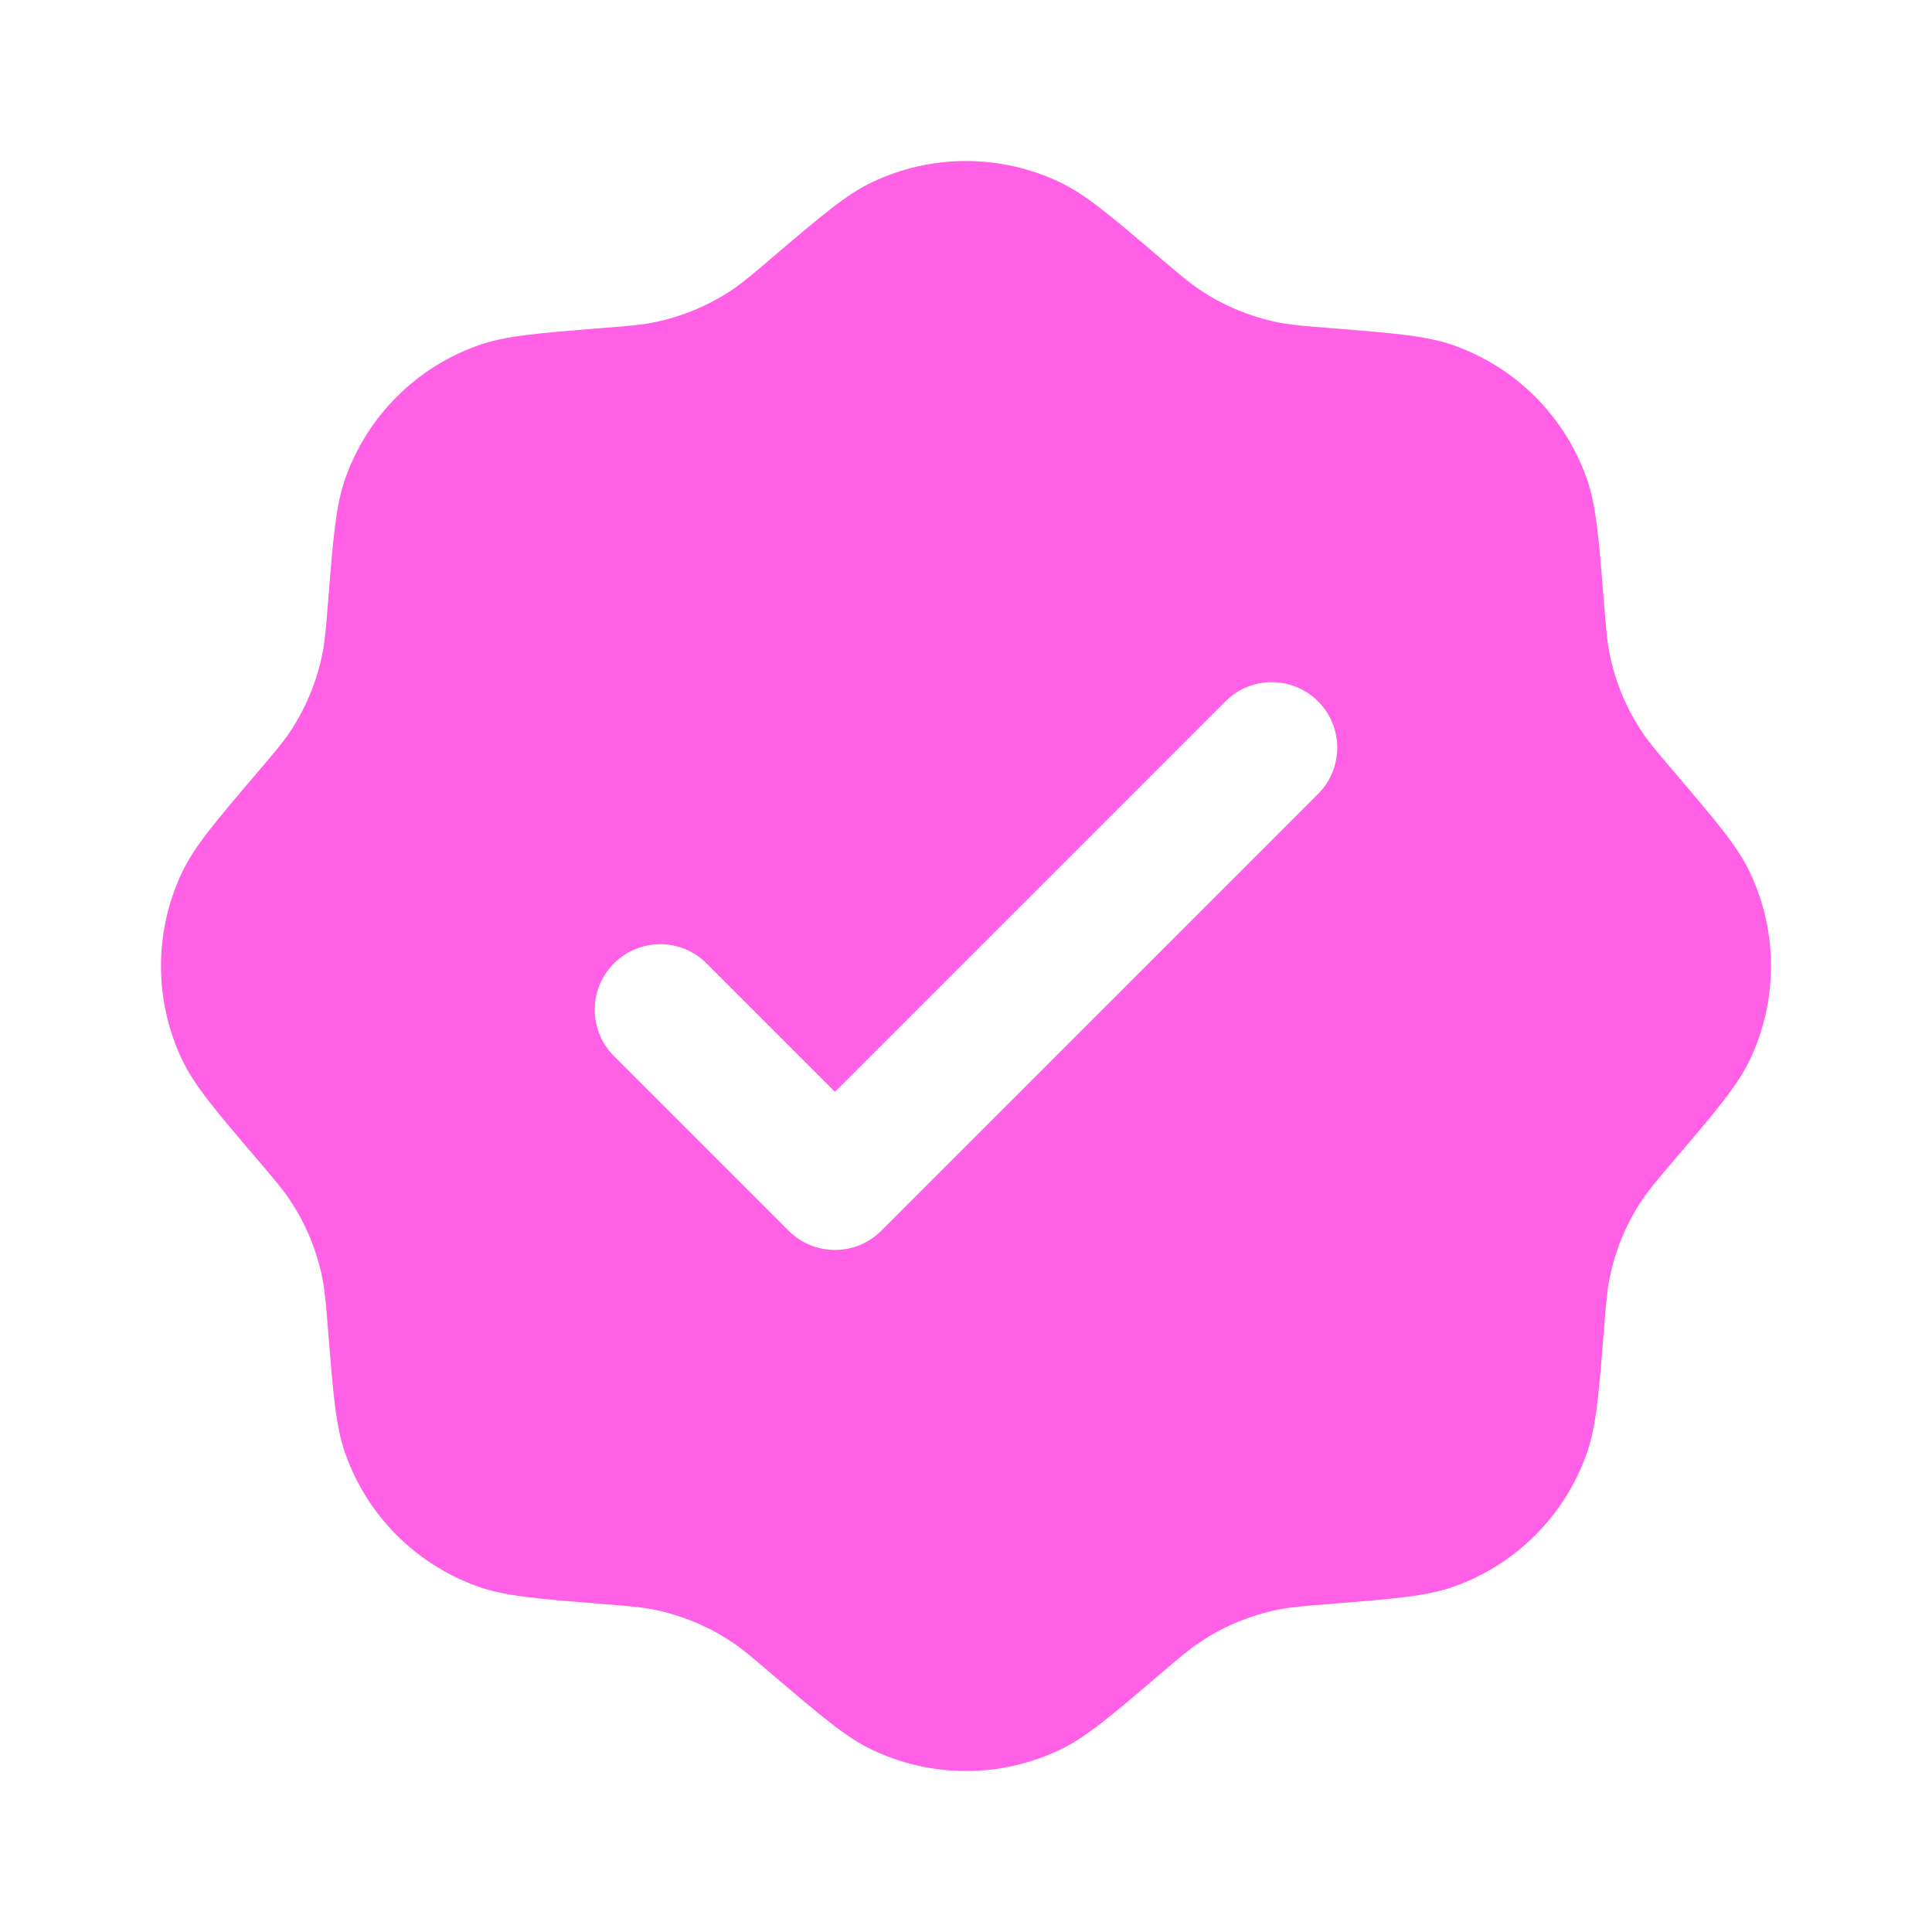 <?xml version="1.0" encoding="UTF-8"?> <svg xmlns="http://www.w3.org/2000/svg" width="64" height="64" viewBox="0 0 64 64" fill="none"> <path fill-rule="evenodd" clip-rule="evenodd" d="M25.579 8.534C24.93 9.088 24.605 9.364 24.259 9.597C23.464 10.13 22.571 10.499 21.632 10.685C21.222 10.766 20.797 10.8 19.947 10.867C17.809 11.038 16.741 11.123 15.85 11.438C13.788 12.166 12.166 13.788 11.438 15.85C11.123 16.741 11.037 17.81 10.867 19.947C10.799 20.798 10.765 21.223 10.684 21.632C10.499 22.571 10.129 23.464 9.596 24.259C9.364 24.606 9.087 24.93 8.534 25.58C7.143 27.212 6.448 28.027 6.04 28.88C5.097 30.853 5.097 33.147 6.04 35.12C6.448 35.973 7.143 36.789 8.534 38.42C9.087 39.07 9.364 39.395 9.596 39.741C10.129 40.536 10.499 41.429 10.684 42.368C10.765 42.778 10.799 43.203 10.867 44.053C11.037 46.19 11.123 47.259 11.438 48.15C12.166 50.212 13.788 51.834 15.85 52.562C16.741 52.877 17.809 52.962 19.947 53.133C20.797 53.201 21.222 53.235 21.632 53.316C22.571 53.501 23.464 53.871 24.259 54.404C24.605 54.636 24.93 54.913 25.579 55.466C27.211 56.857 28.027 57.552 28.88 57.96C30.853 58.903 33.147 58.903 35.119 57.96C35.972 57.552 36.788 56.857 38.42 55.466C39.069 54.913 39.394 54.636 39.741 54.404C40.536 53.871 41.428 53.501 42.367 53.316C42.777 53.235 43.202 53.201 44.053 53.133C46.19 52.962 47.258 52.877 48.15 52.562C50.212 51.834 51.834 50.212 52.562 48.15C52.877 47.259 52.962 46.19 53.132 44.053C53.2 43.203 53.234 42.778 53.315 42.368C53.5 41.429 53.87 40.536 54.403 39.741C54.636 39.395 54.912 39.07 55.466 38.42C56.856 36.789 57.551 35.973 57.959 35.12C58.902 33.147 58.902 30.853 57.959 28.88C57.551 28.027 56.856 27.212 55.466 25.58C54.912 24.93 54.636 24.606 54.403 24.259C53.87 23.464 53.5 22.571 53.315 21.632C53.234 21.223 53.2 20.798 53.132 19.947C52.962 17.81 52.877 16.741 52.562 15.85C51.834 13.788 50.212 12.166 48.15 11.438C47.258 11.123 46.19 11.038 44.053 10.867C43.202 10.8 42.777 10.766 42.367 10.685C41.428 10.499 40.536 10.13 39.741 9.597C39.394 9.364 39.069 9.088 38.42 8.534C36.788 7.144 35.972 6.448 35.119 6.041C33.147 5.098 30.853 5.098 28.88 6.041C28.027 6.448 27.211 7.144 25.579 8.534ZM43.662 26.302C44.51 25.454 44.51 24.08 43.662 23.233C42.815 22.385 41.441 22.385 40.593 23.233L27.659 36.167L23.406 31.914C22.559 31.066 21.184 31.066 20.337 31.914C19.489 32.761 19.489 34.136 20.337 34.983L26.124 40.77C26.972 41.618 28.346 41.618 29.194 40.77L43.662 26.302Z" fill="#FF60E6"></path> </svg> 